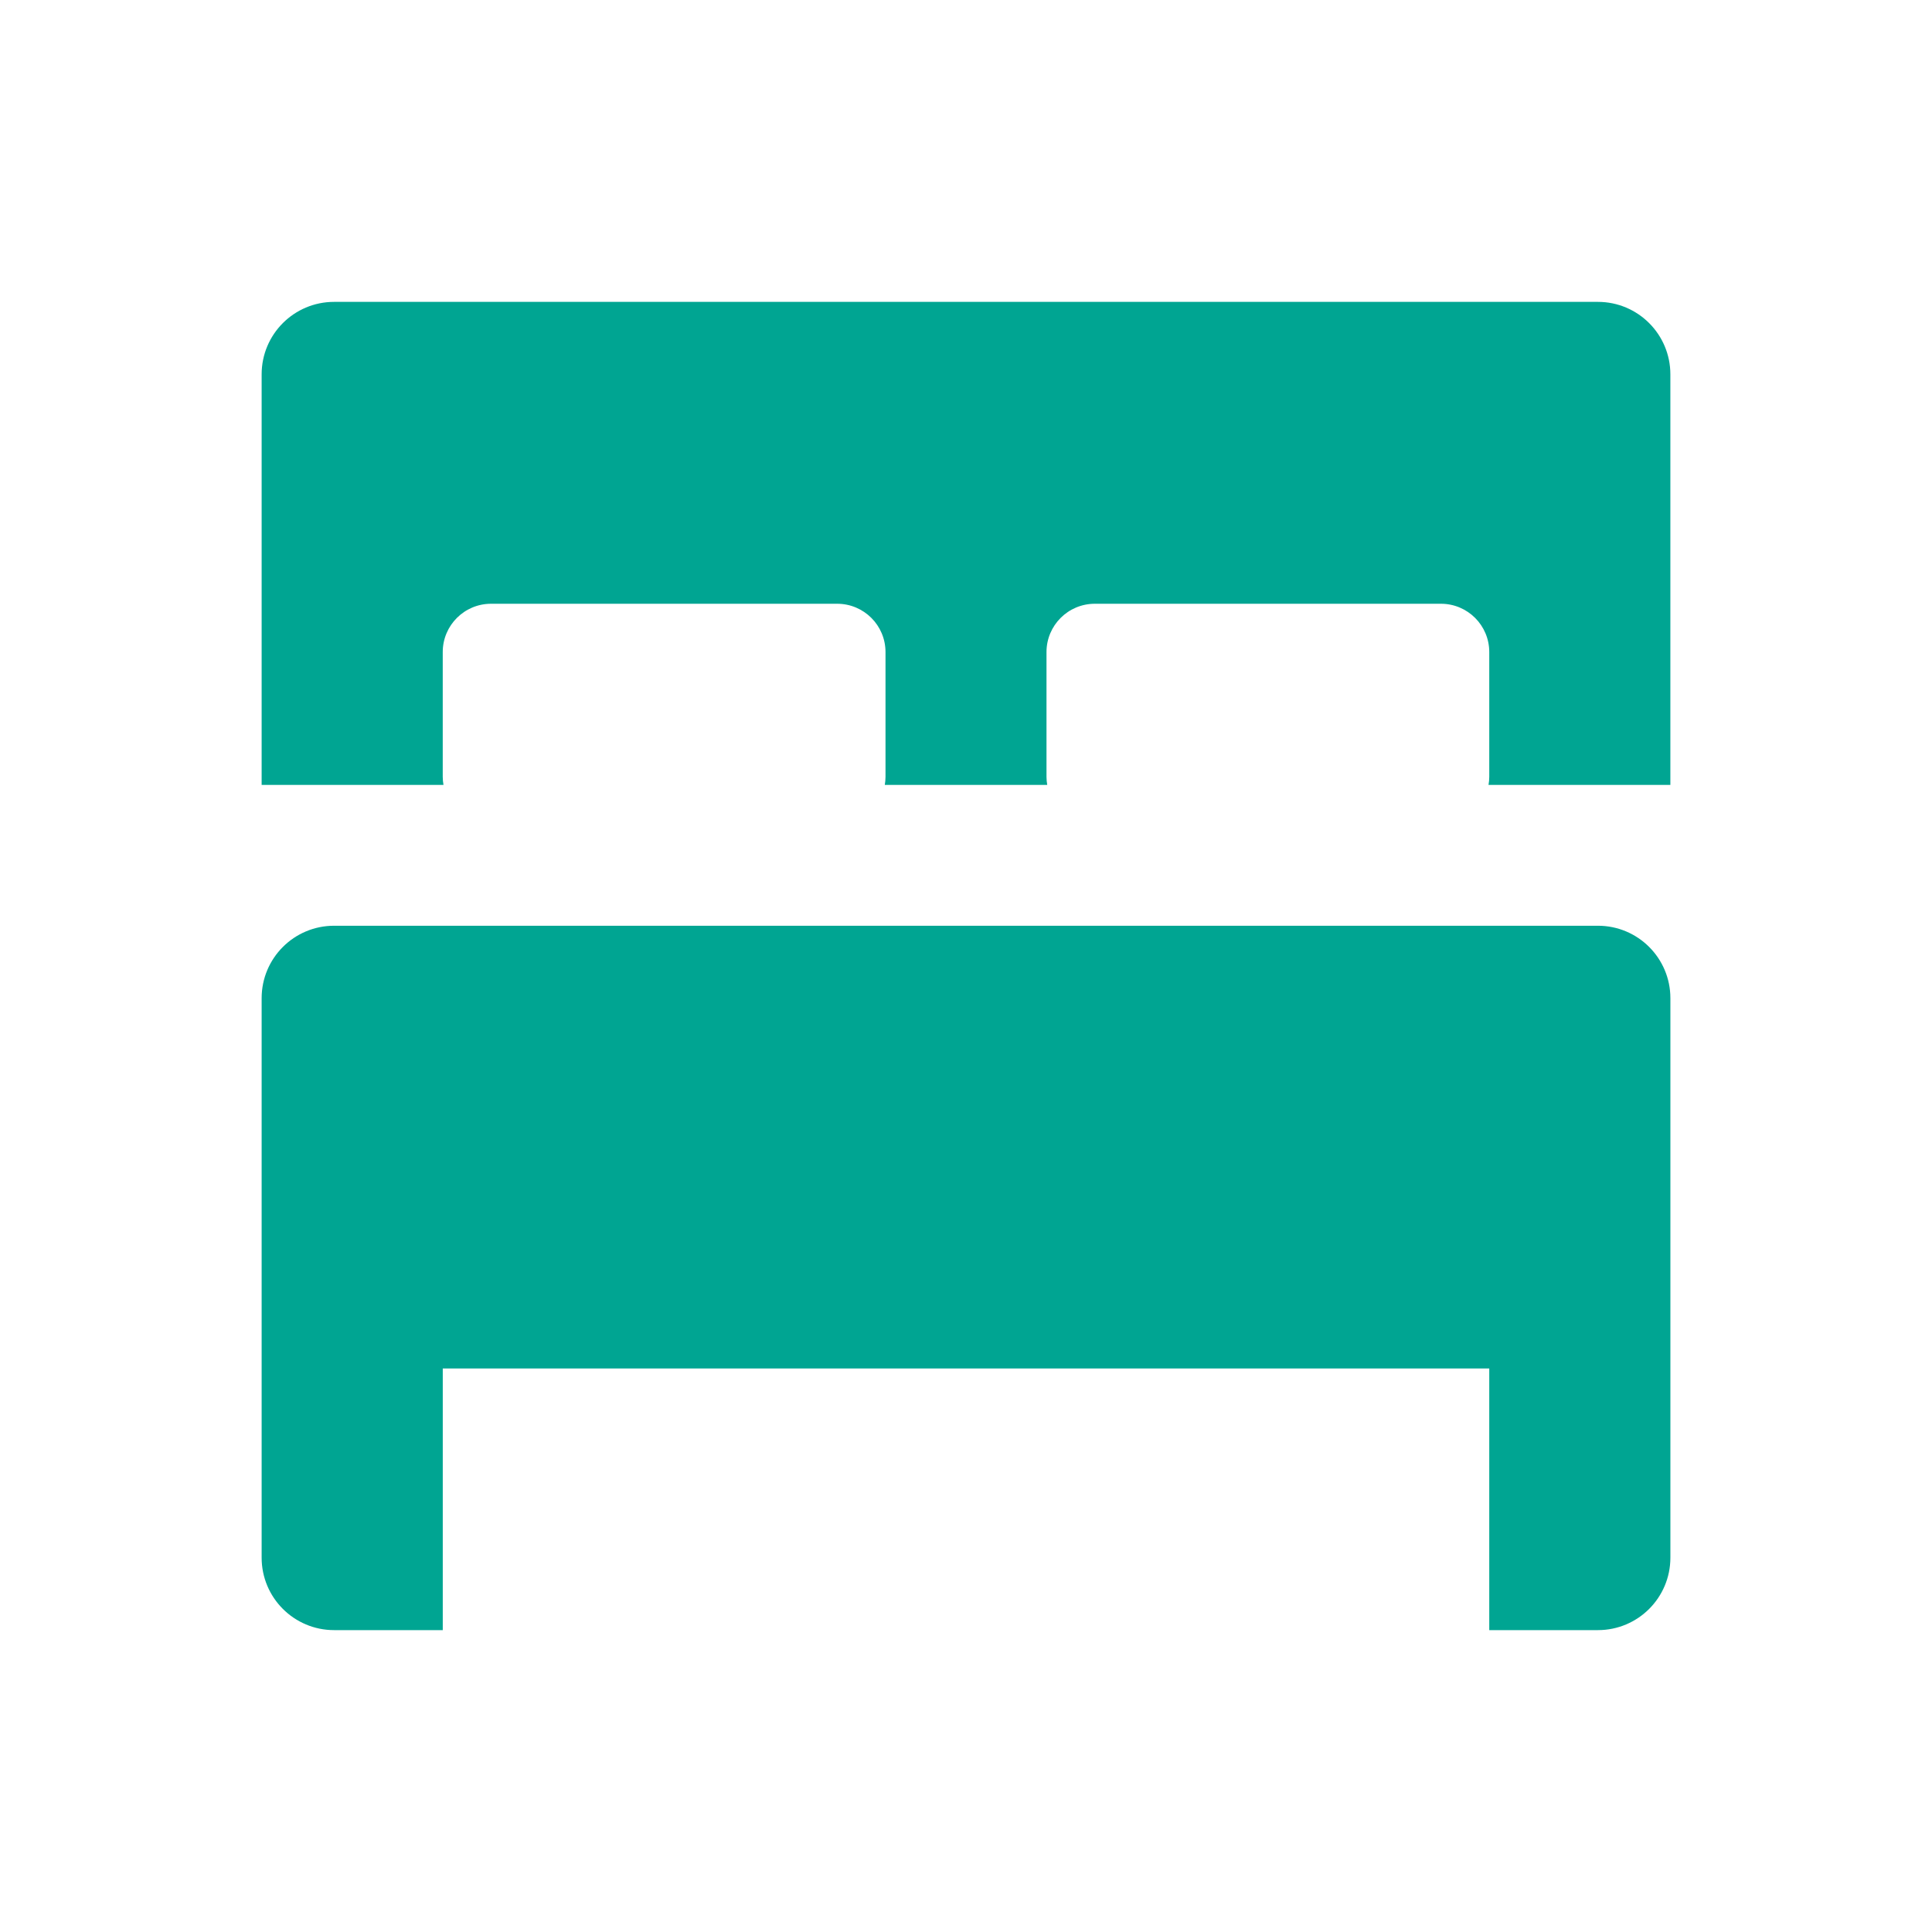 <?xml version="1.0" encoding="UTF-8"?>
<svg id="Vector" xmlns="http://www.w3.org/2000/svg" viewBox="0 0 680.31 680.31">
  <defs>
    <style>
      .cls-1 {
        fill: #00a592;
        stroke-width: 0px;
      }
    </style>
  </defs>
  <path class="cls-1" d="m562.68,325.98H117.64c-14.09,0-25.51,11.42-25.51,25.51v197.01c0,14.09,11.42,25.51,25.51,25.51h38.27v-92.13h368.5v92.13h38.27c14.09,0,25.51-11.42,25.51-25.51v-197.01c0-14.09-11.42-25.51-25.51-25.51Z"/>
  <path class="cls-1" d="m562.68,106.3H117.64c-14.09,0-25.51,11.42-25.51,25.51v144.57h64.03c-.16-.92-.26-1.87-.26-2.83v-43.94c0-9.39,7.61-17.01,17.01-17.01h121.89c9.39,0,17.01,7.61,17.01,17.01v43.94c0,.97-.1,1.91-.25,2.83h57.2c-.16-.92-.26-1.87-.26-2.83v-43.94c0-9.39,7.61-17.01,17.01-17.01h121.89c9.39,0,17.01,7.61,17.01,17.01v43.94c0,.97-.1,1.91-.26,2.83h64.03v-144.57c0-14.09-11.42-25.51-25.51-25.51Z"/>
</svg>